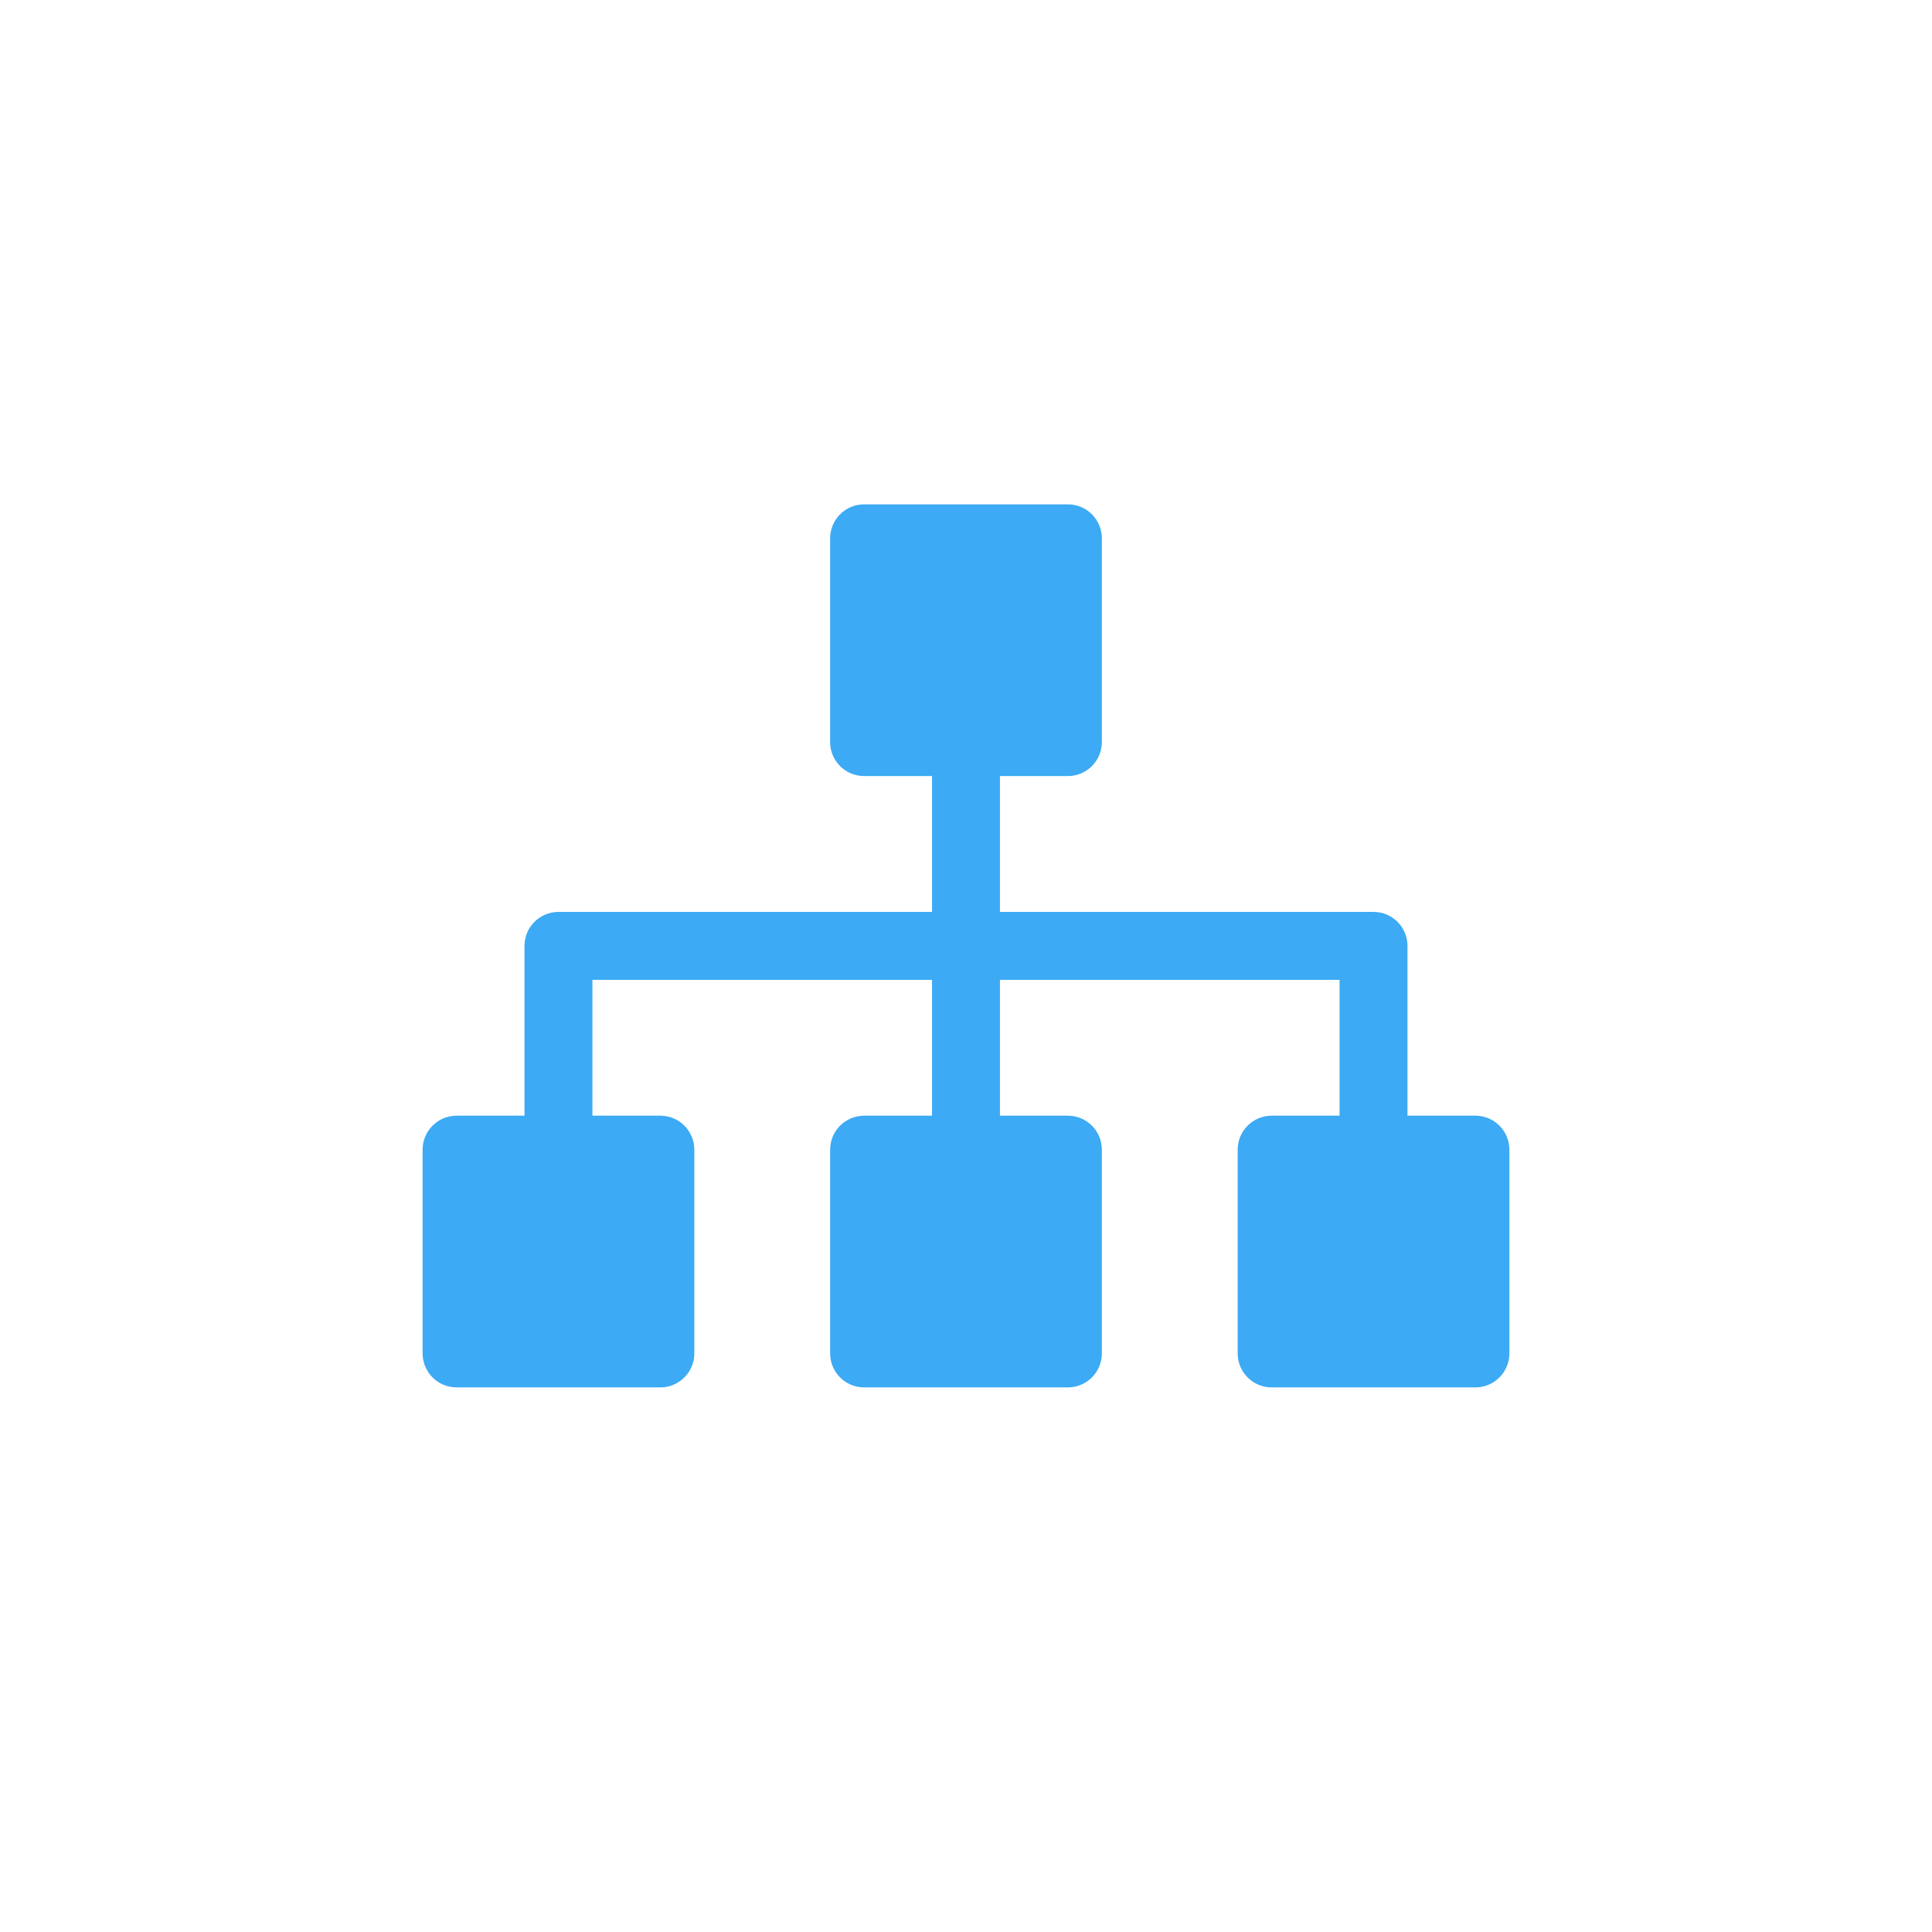 <?xml version="1.0" encoding="UTF-8"?>
<svg id="a" data-name="Ebene 1" xmlns="http://www.w3.org/2000/svg" width="96" height="96" viewBox="0 0 96 96">
  <defs>
    <style>
      .c {
        fill: #3caaf4;
      }
    </style>
  </defs>
  <g id="b" data-name="Ebene 50">
    <path class="c" d="m73.312,55.438h-3.375v-8.438c0-.931-.756-1.688-1.688-1.688h-18.562v-6.75h3.375c.931,0,1.688-.756,1.688-1.688v-10.125c0-.931-.756-1.688-1.688-1.688h-10.125c-.931,0-1.688.756-1.688,1.688v10.125c0,.931.756,1.688,1.688,1.688h3.375v6.75h-18.562c-.931,0-1.688.756-1.688,1.688v8.438h-3.375c-.931,0-1.688.756-1.688,1.688v10.125c0,.931.756,1.688,1.688,1.688h10.125c.931,0,1.688-.756,1.688-1.688v-10.125c0-.931-.756-1.688-1.688-1.688h-3.375v-6.75h16.875v6.75h-3.375c-.931,0-1.688.756-1.688,1.688v10.125c0,.931.756,1.688,1.688,1.688h10.125c.931,0,1.688-.756,1.688-1.688v-10.125c0-.931-.756-1.688-1.688-1.688h-3.375v-6.75h16.875v6.75h-3.375c-.931,0-1.688.756-1.688,1.688v10.125c0,.931.756,1.688,1.688,1.688h10.125c.931,0,1.688-.756,1.688-1.688v-10.125c0-.931-.756-1.688-1.688-1.688Z"/>
  </g>
</svg>